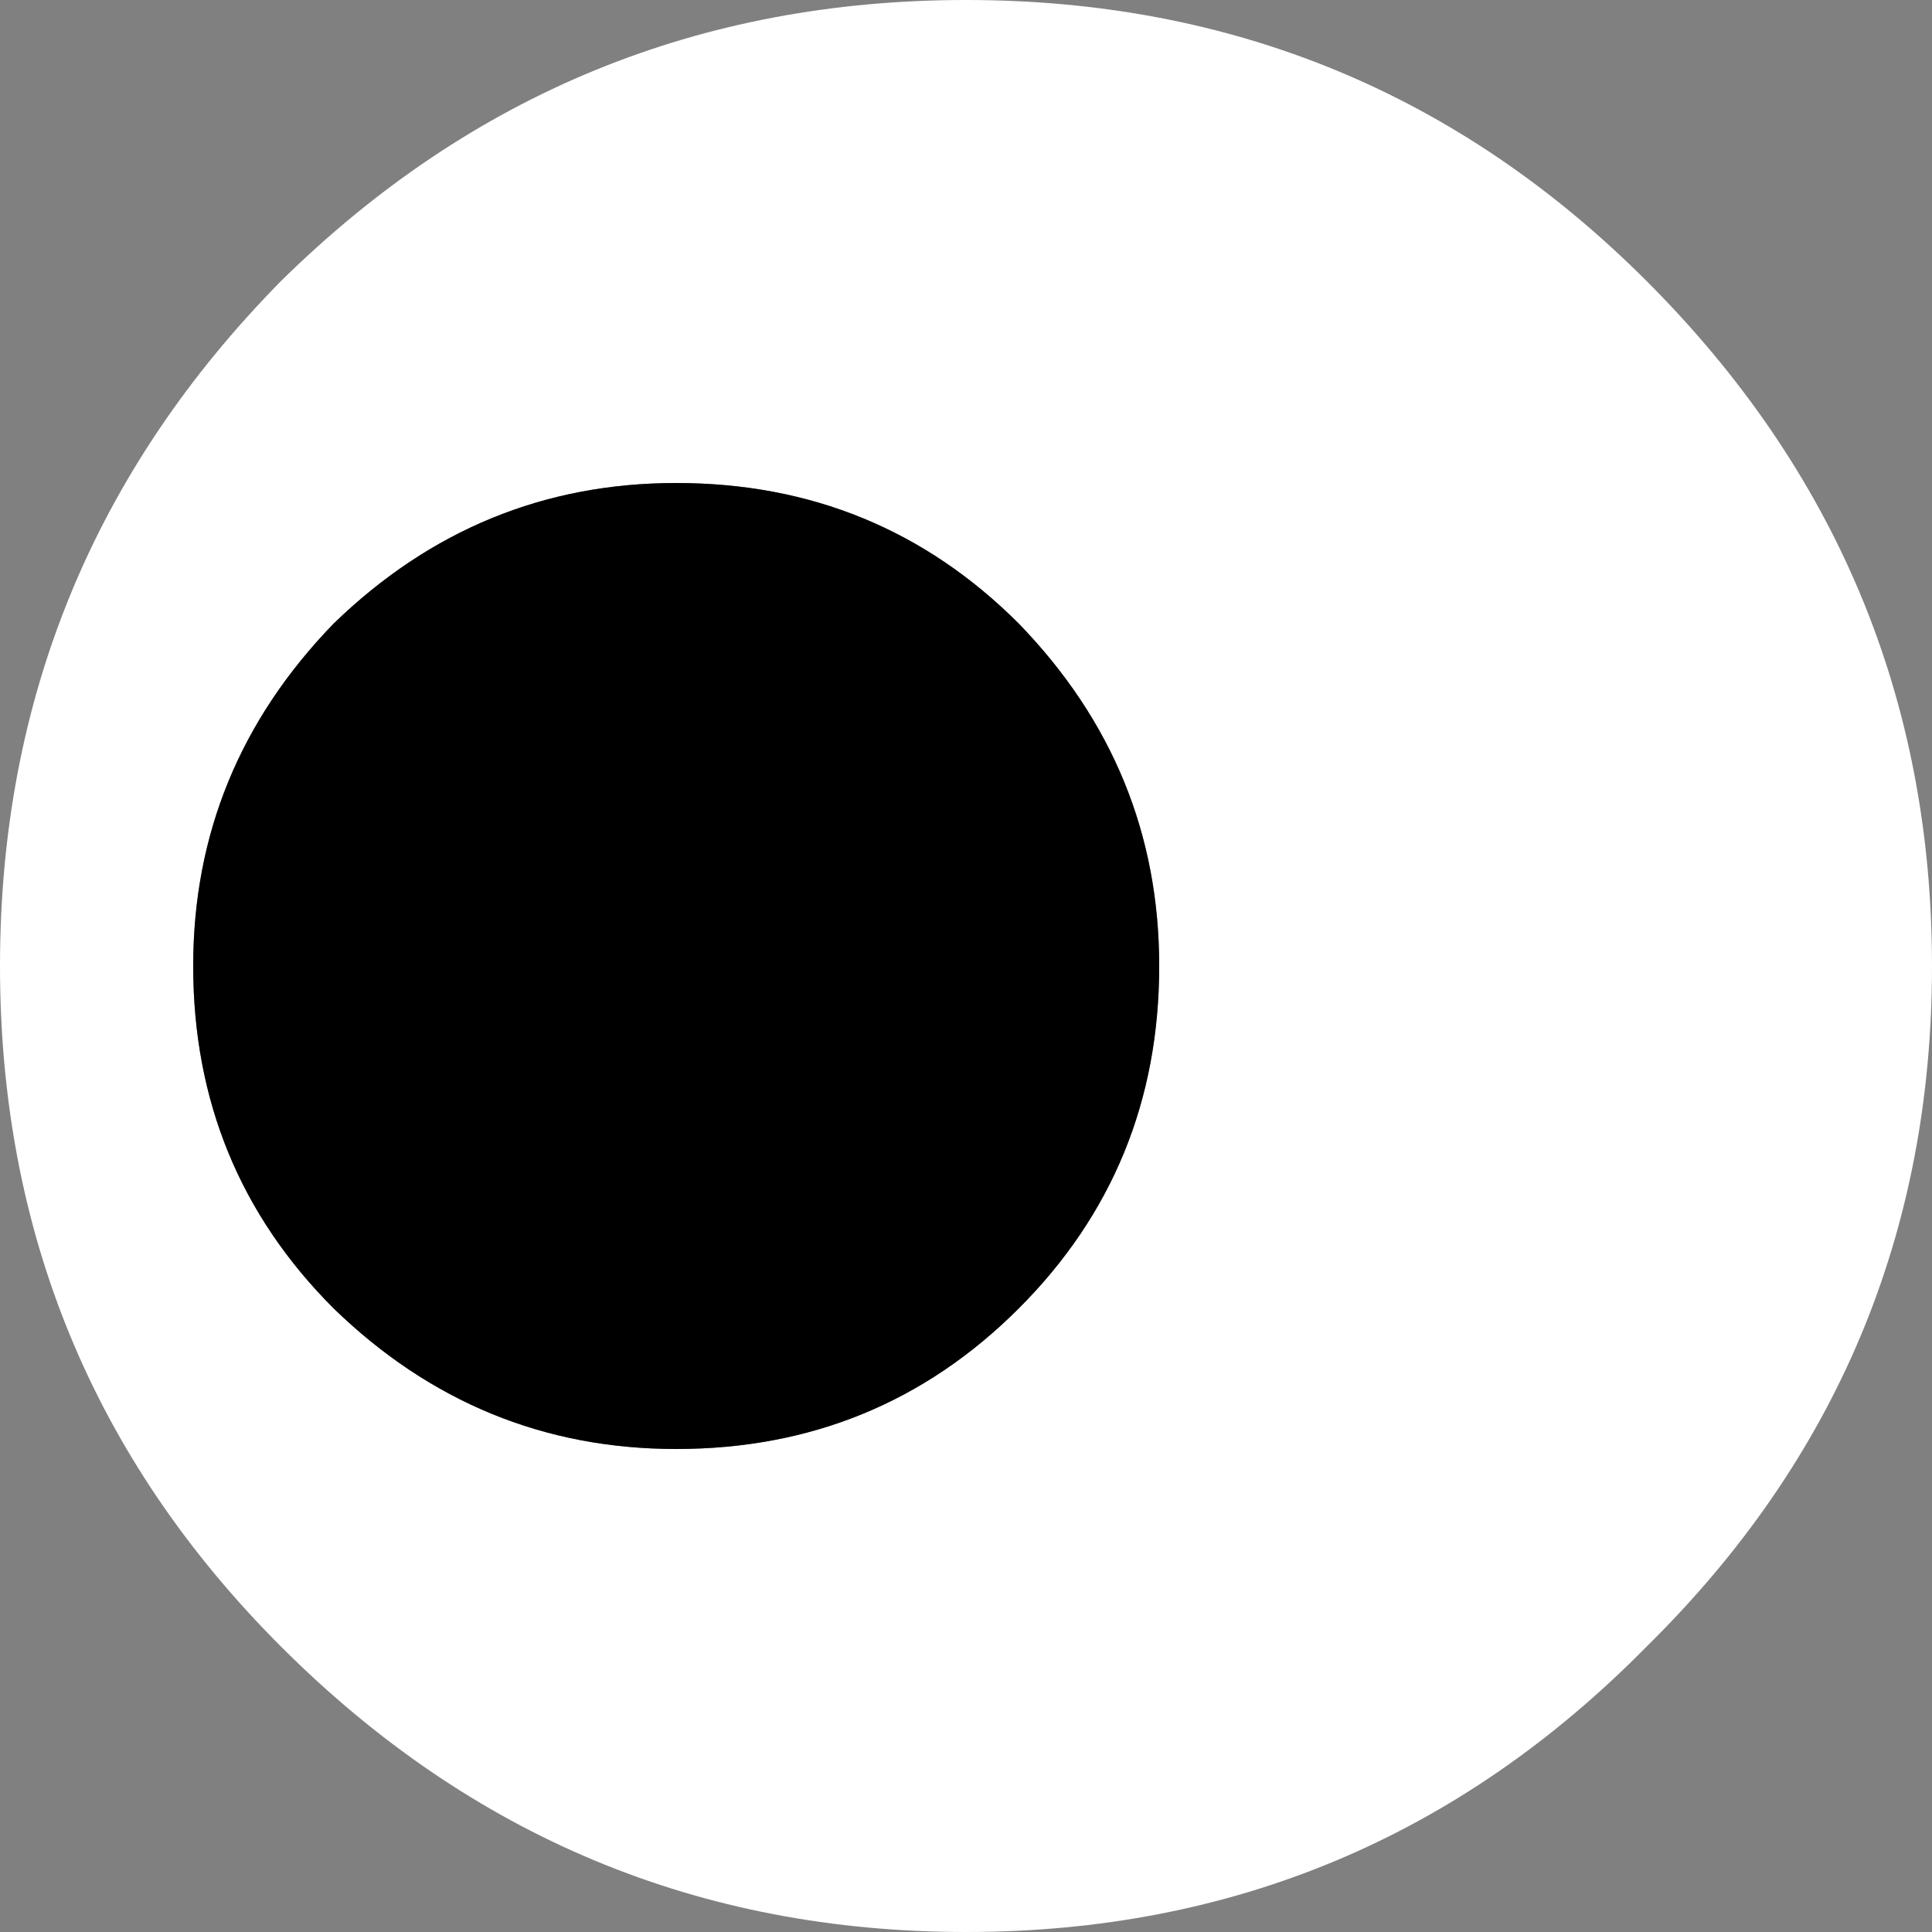 <?xml version="1.0" encoding="UTF-8" standalone="no"?>
<svg xmlns:xlink="http://www.w3.org/1999/xlink" height="22.0px" width="22.0px" xmlns="http://www.w3.org/2000/svg">
  <rect width="100%" height="100%" fill="#808080" stroke="none"/>
  <g transform="matrix(1.0, 0.0, 0.0, 1.0, 11.0, 11.0)">
    <path d="M7.75 -7.8 Q11.0 -4.55 11.0 0.0 11.0 4.55 7.75 7.75 4.55 11.0 0.0 11.0 -4.55 11.0 -7.8 7.75 -11.0 4.55 -11.0 0.0 -11.0 -4.55 -7.8 -7.8 -4.55 -11.0 0.0 -11.0 4.55 -11.0 7.75 -7.8 M0.6 3.9 Q2.2 2.3 2.2 0.0 2.2 -2.25 0.6 -3.9 -1.0 -5.5 -3.3 -5.5 -5.55 -5.5 -7.2 -3.9 -8.8 -2.25 -8.8 0.0 -8.8 2.3 -7.2 3.9 -5.55 5.5 -3.3 5.5 -1.0 5.5 0.6 3.9" fill="#ffffff" fill-rule="evenodd" stroke="none"/>
    <path d="M0.6 3.9 Q-1.0 5.5 -3.3 5.5 -5.55 5.5 -7.2 3.9 -8.8 2.3 -8.8 0.0 -8.8 -2.25 -7.2 -3.9 -5.55 -5.5 -3.3 -5.5 -1.0 -5.5 0.6 -3.9 2.2 -2.25 2.2 0.0 2.2 2.3 0.6 3.9" fill="#000000" fill-rule="evenodd" stroke="none"/>
  </g>
</svg>
